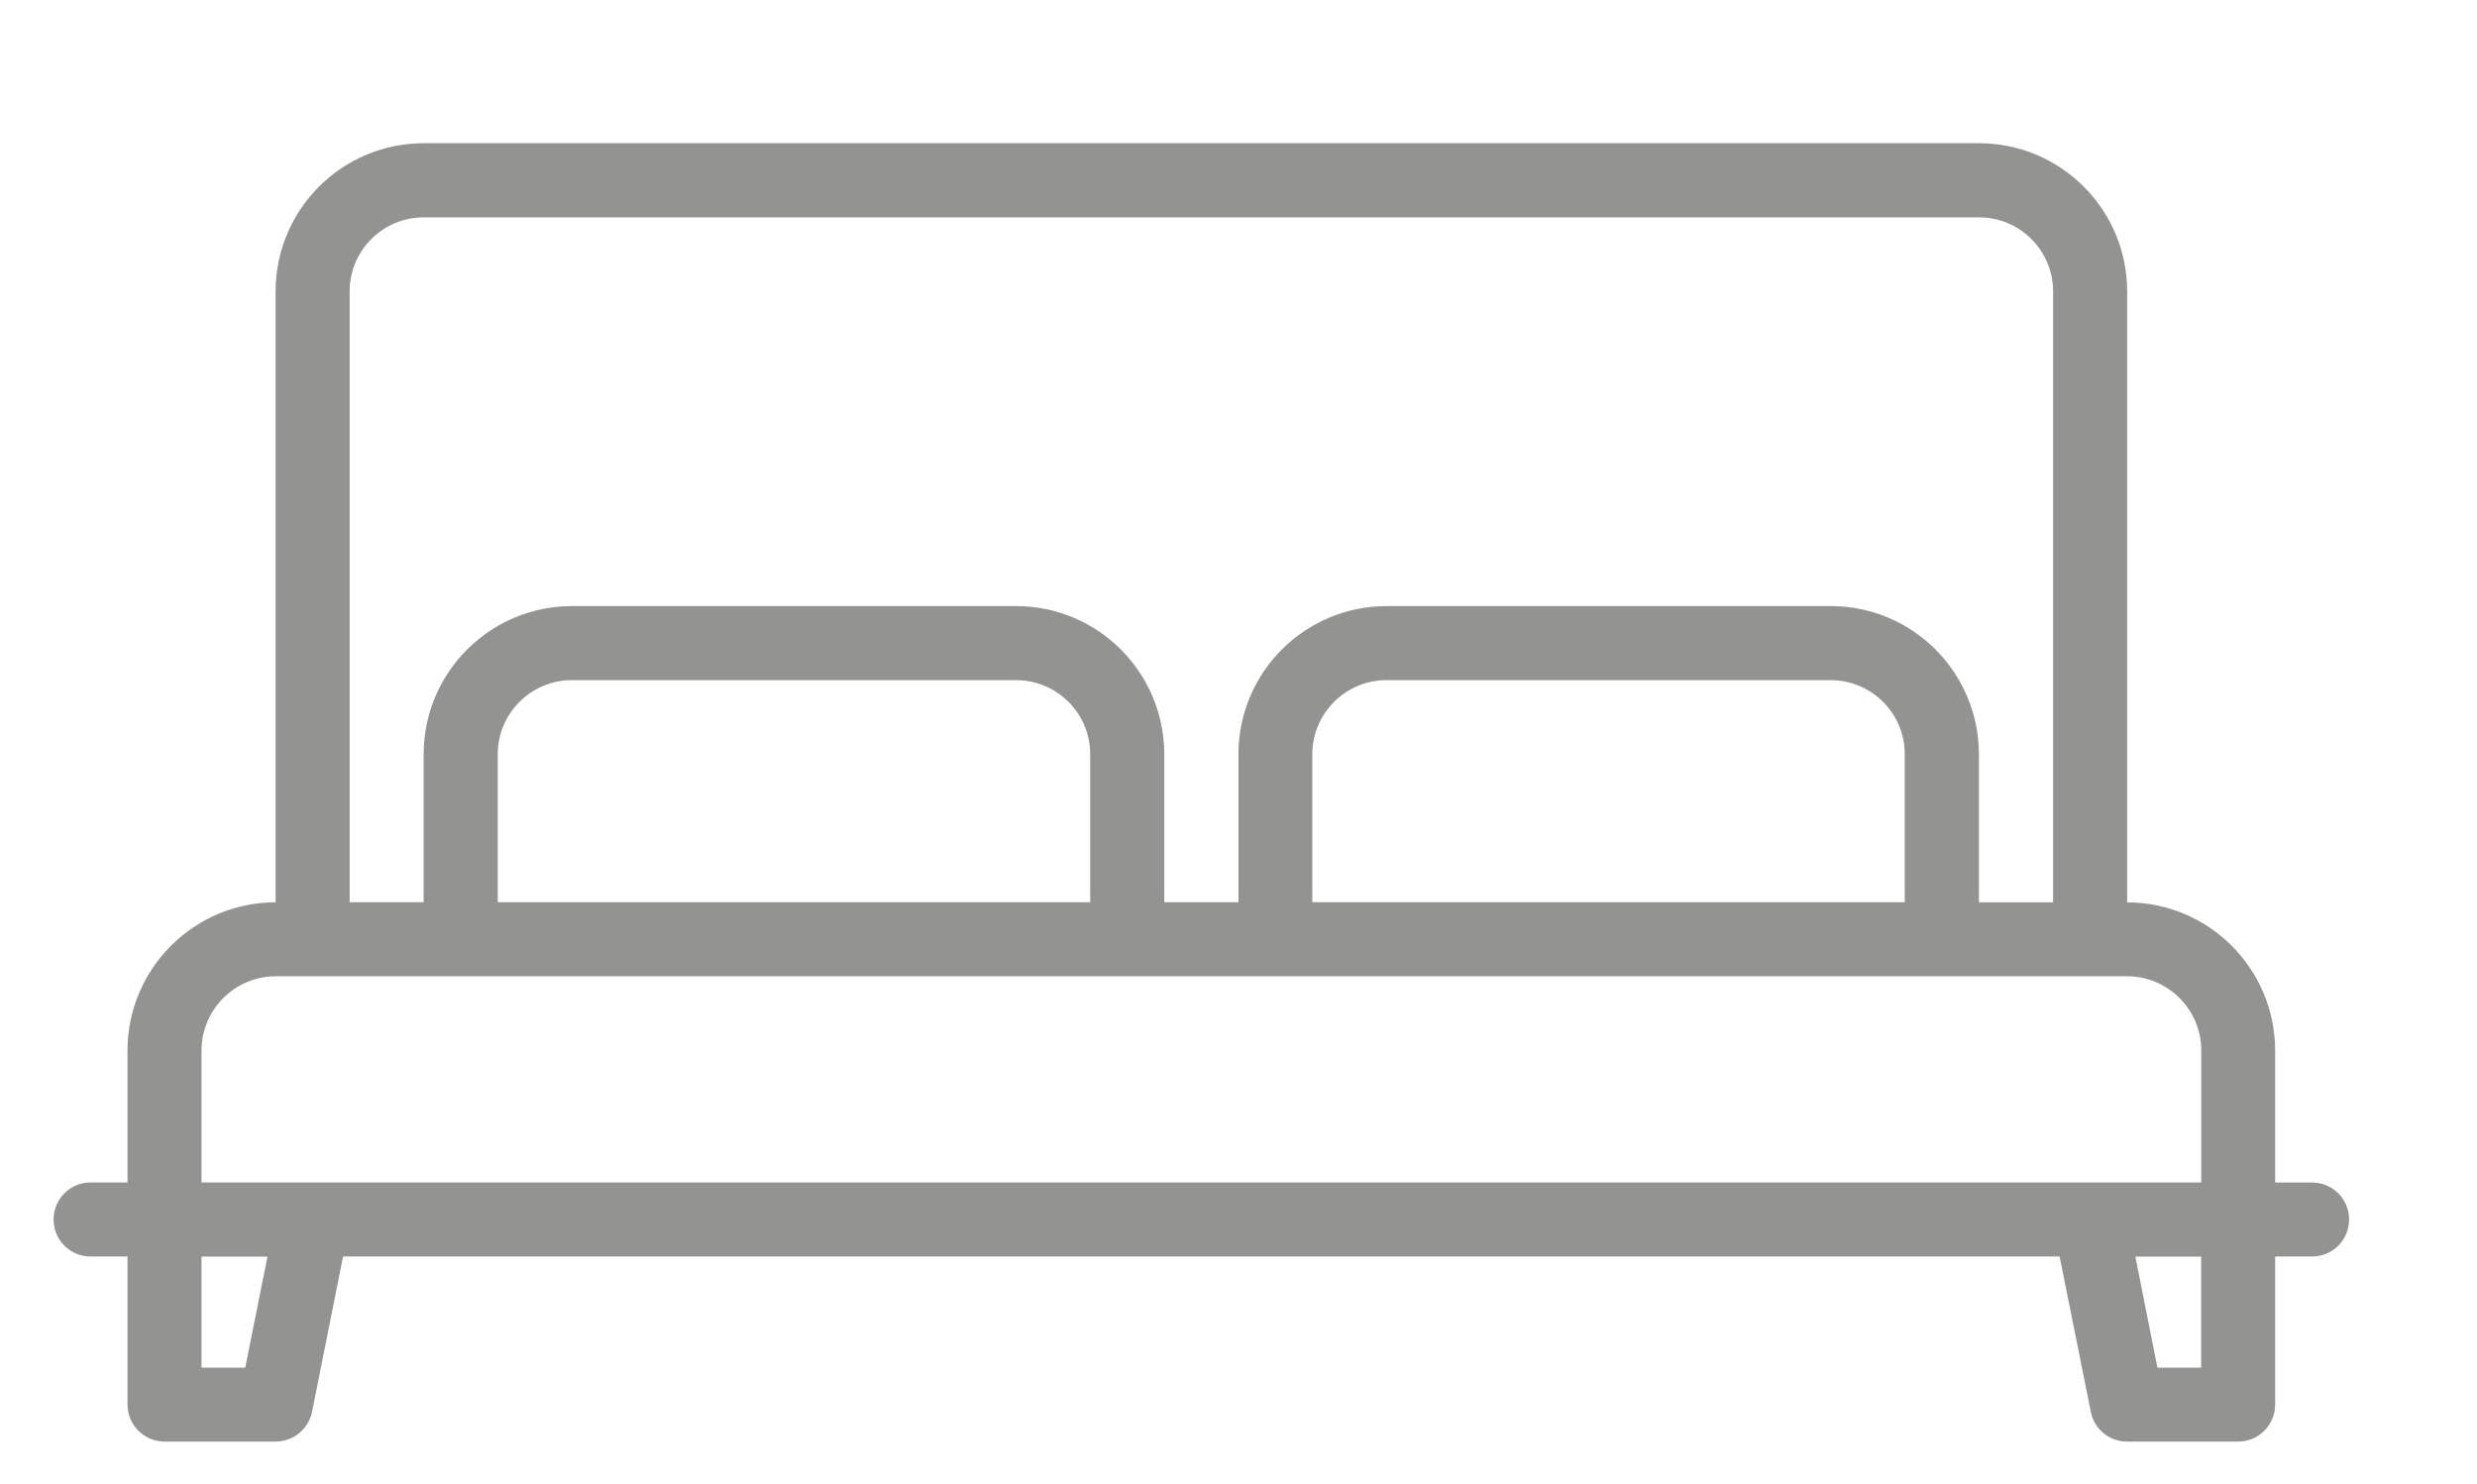 <?xml version="1.0" encoding="utf-8"?>
<!-- Generator: Adobe Illustrator 16.0.0, SVG Export Plug-In . SVG Version: 6.00 Build 0)  -->
<!DOCTYPE svg PUBLIC "-//W3C//DTD SVG 1.1//EN" "http://www.w3.org/Graphics/SVG/1.1/DTD/svg11.dtd">
<svg version="1.1" id="Layer_1" xmlns="http://www.w3.org/2000/svg" xmlns:xlink="http://www.w3.org/1999/xlink" x="0px" y="0px"
	 width="29.625px" height="17.75px" viewBox="0 0 29.625 17.75" enable-background="new 0 0 29.625 17.75" xml:space="preserve">
<path fill="#939392" d="M27.654,14.145h-0.443v-1.58c-0.002-0.977-0.793-1.77-1.77-1.771V3.484
	c-0.002-0.979-0.795-1.771-1.773-1.771h-18.6c-0.979,0.001-1.77,0.793-1.772,1.771v7.309c-0.978,0.002-1.769,0.795-1.771,1.771v1.58
	H1.082c-0.243,0-0.441,0.198-0.441,0.443v0.001c0,0.245,0.198,0.442,0.441,0.442h0.443v1.771c0,0.244,0.199,0.443,0.443,0.443h1.327
	c0.212,0,0.394-0.148,0.437-0.356l0.371-1.858h20.53l0.373,1.858c0.041,0.208,0.221,0.356,0.436,0.356h1.326
	c0.246,0,0.443-0.199,0.443-0.443v-1.771h0.443c0.244,0,0.441-0.197,0.441-0.442v-0.001C28.096,14.343,27.898,14.145,27.654,14.145z
	 M4.182,3.484C4.182,2.995,4.58,2.6,5.068,2.6h18.6c0.49,0,0.887,0.396,0.887,0.885v7.309h-0.887V9.021
	c-0.002-0.978-0.793-1.77-1.771-1.771H16.58c-0.975,0.002-1.768,0.794-1.768,1.771v1.771h-0.887V9.021
	c-0.002-0.978-0.793-1.77-1.772-1.771H6.838c-0.978,0.002-1.77,0.794-1.771,1.771v1.771H4.182V3.484z M22.781,9.021v1.771h-7.086
	V9.021c0.002-0.488,0.398-0.885,0.885-0.885h5.316C22.385,8.137,22.781,8.533,22.781,9.021z M13.039,9.021v1.771H5.953V9.021
	c0-0.488,0.398-0.885,0.886-0.885h5.315C12.641,8.137,13.039,8.533,13.039,9.021z M2.41,12.564c0.002-0.488,0.398-0.885,0.886-0.886
	h22.146c0.486,0.001,0.885,0.397,0.885,0.886v1.58H2.41V12.564z M2.933,16.359H2.41v-1.328h0.789L2.933,16.359z M26.326,16.359
	h-0.523l-0.264-1.328h0.787V16.359z M27.211,14.146H1.525v0.884h25.686V14.146z"/>
</svg>
